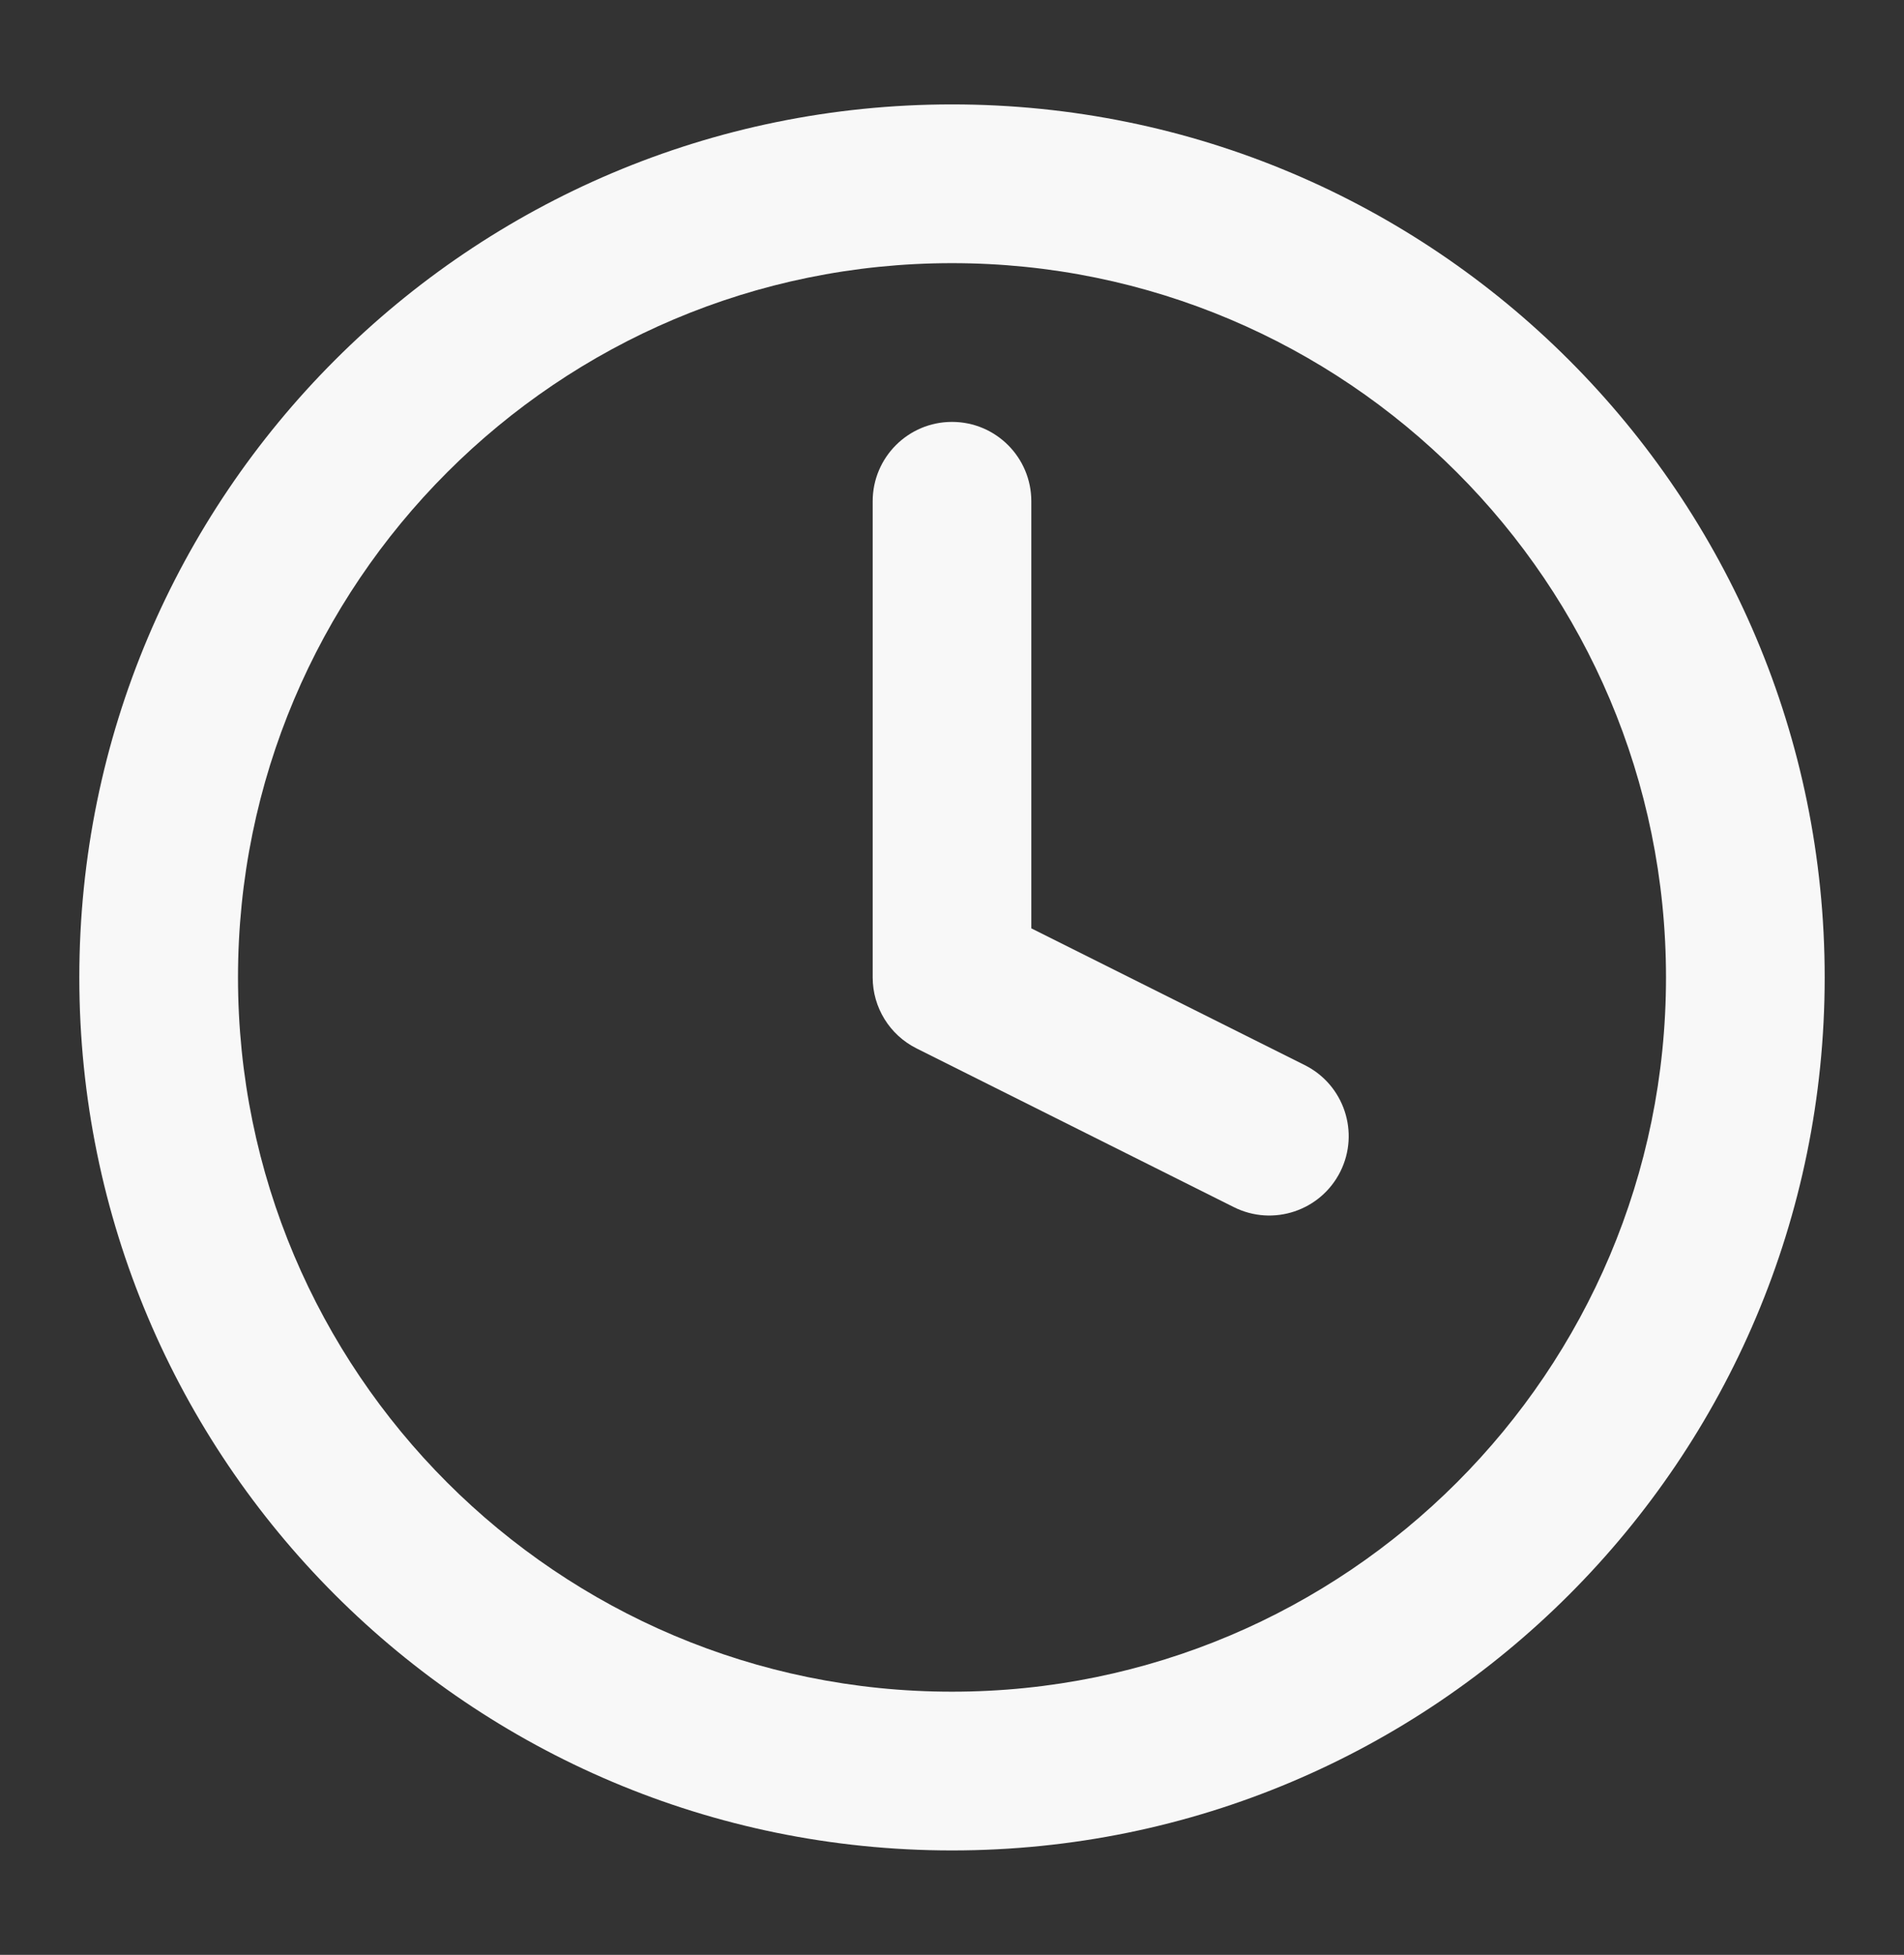 <svg width="38" height="39" viewBox="0 0 38 39" fill="none" xmlns="http://www.w3.org/2000/svg">
<rect x="0" y="0" width="38" height="39" fill="#333333" stroke="none"/>
<path fill-rule="evenodd" clip-rule="evenodd" d="M19 5.25C11.13 5.25 4.75 11.63 4.75 19.5C4.75 27.37 11.13 33.75 19 33.75C26.87 33.75 33.25 27.37 33.25 19.5C33.25 11.63 26.87 5.25 19 5.25ZM1.583 19.5C1.583 9.881 9.381 2.083 19 2.083C28.619 2.083 36.417 9.881 36.417 19.5C36.417 29.119 28.619 36.917 19 36.917C9.381 36.917 1.583 29.119 1.583 19.5Z" fill="#F8F8F8"/>
<path fill-rule="evenodd" clip-rule="evenodd" d="M19 8.417C19.875 8.417 20.583 9.126 20.583 10V18.521L26.041 21.25C26.824 21.642 27.141 22.593 26.75 23.375C26.358 24.157 25.407 24.474 24.625 24.083L18.292 20.916C17.756 20.648 17.417 20.1 17.417 19.5V10C17.417 9.126 18.126 8.417 19 8.417Z" fill="#F8F8F8"/>
</svg>
